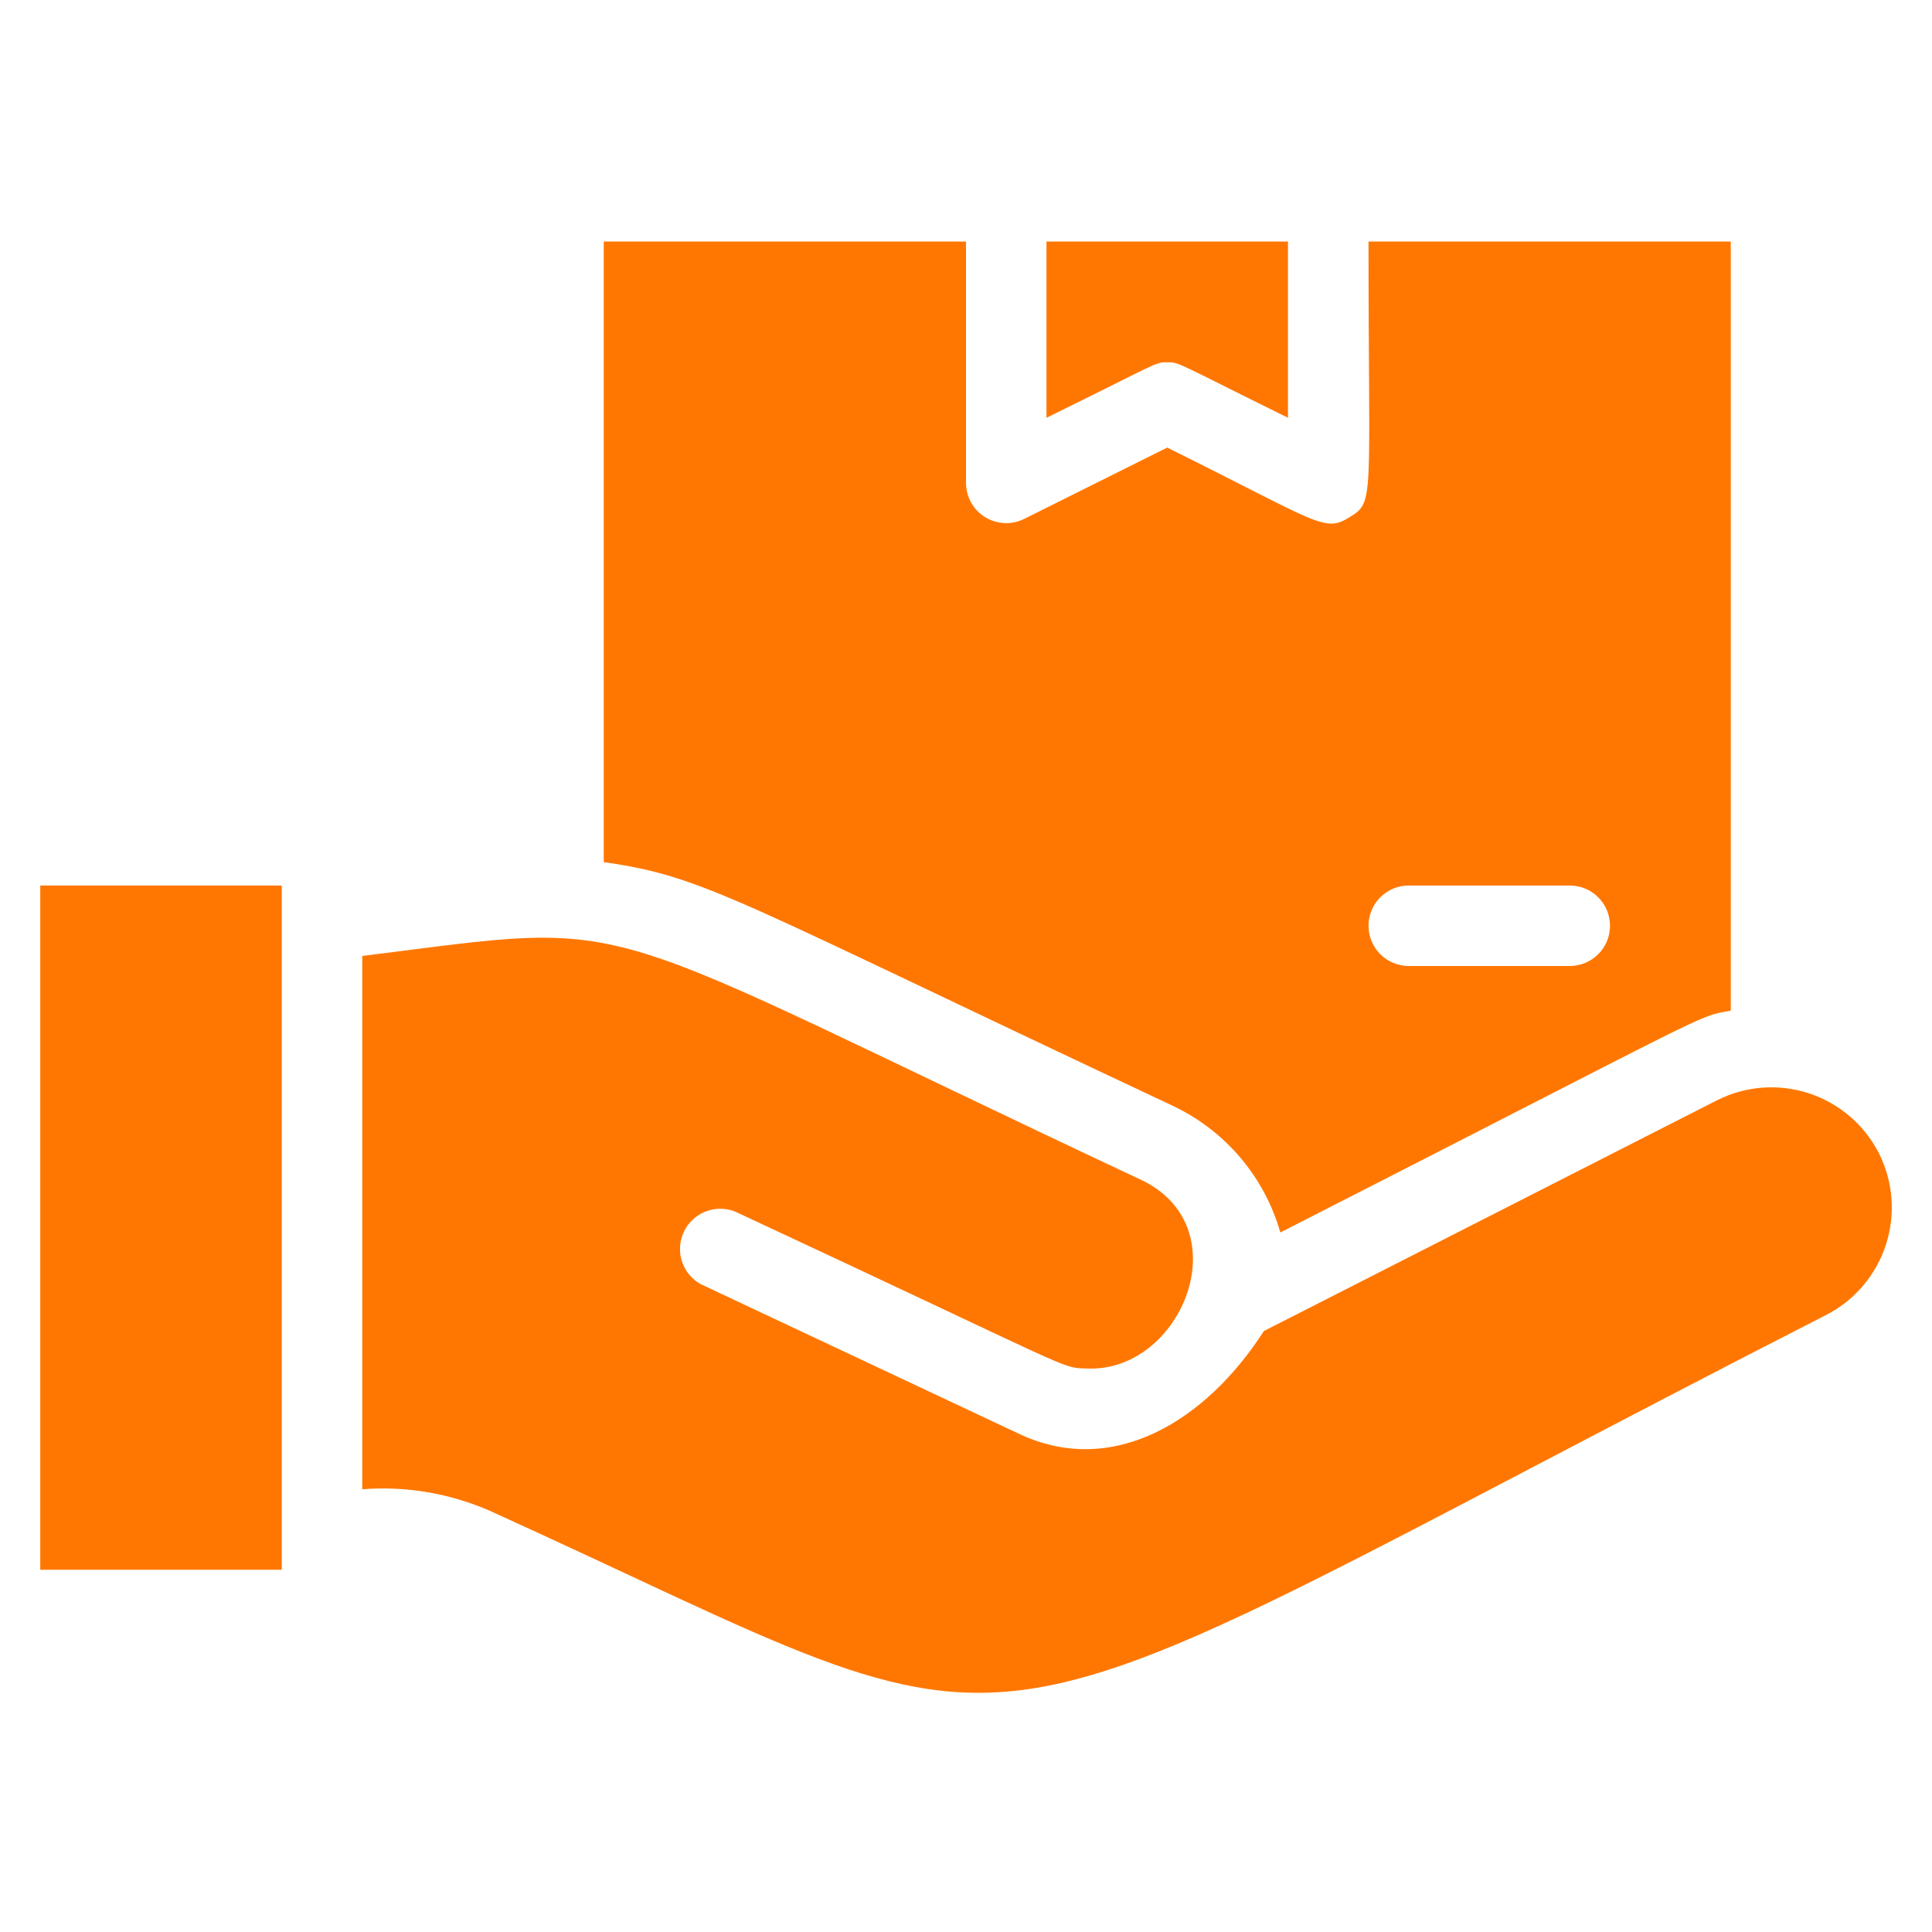 <svg width="50" height="50" viewBox="0 0 50 50" fill="none" xmlns="http://www.w3.org/2000/svg">
<path d="M1.042 22.917H7.292V40.625H1.042V22.917ZM48.614 29.823C48.236 29.096 47.587 28.547 46.808 28.293C46.029 28.04 45.181 28.103 44.448 28.469L32.708 34.448C31.219 36.771 28.791 38.271 26.344 37.094L18.125 33.229C17.896 33.099 17.725 32.887 17.646 32.636C17.567 32.384 17.586 32.112 17.7 31.875C17.814 31.637 18.013 31.451 18.258 31.355C18.503 31.258 18.776 31.258 19.021 31.354C27.969 35.521 27.427 35.396 28.125 35.417C30.594 35.531 32.156 31.698 29.458 30.5C14.75 23.594 16.833 23.812 9.375 24.74V38.542C10.508 38.454 11.646 38.647 12.687 39.104C27.854 45.99 23.583 46.135 47.26 34.031C47.626 33.844 47.95 33.587 48.216 33.274C48.482 32.961 48.684 32.599 48.809 32.208C48.935 31.817 48.983 31.405 48.949 30.996C48.916 30.587 48.802 30.188 48.614 29.823ZM30.208 9.375C30.531 9.375 30.416 9.375 33.333 10.812V6.25H27.083V10.812C30.01 9.375 29.885 9.375 30.208 9.375Z" fill="#FF7700"/>
<path d="M30.344 28.615C31.016 28.931 31.613 29.387 32.095 29.953C32.576 30.519 32.931 31.181 33.135 31.896C44.615 26.042 43.875 26.323 44.792 26.156V6.25H35.417C35.417 13.01 35.583 12.979 34.927 13.385C34.271 13.792 34.156 13.542 30.208 11.583L26.51 13.427C26.352 13.507 26.175 13.545 25.998 13.538C25.821 13.53 25.648 13.477 25.497 13.385C25.345 13.292 25.22 13.162 25.133 13.007C25.047 12.852 25 12.678 25 12.5V6.25H15.625V22.312C18.26 22.688 18.927 23.25 30.344 28.615ZM36.458 22.917H40.625C40.901 22.917 41.166 23.026 41.362 23.222C41.557 23.417 41.667 23.682 41.667 23.958C41.667 24.235 41.557 24.5 41.362 24.695C41.166 24.89 40.901 25 40.625 25H36.458C36.182 25 35.917 24.89 35.722 24.695C35.526 24.5 35.417 24.235 35.417 23.958C35.417 23.682 35.526 23.417 35.722 23.222C35.917 23.026 36.182 22.917 36.458 22.917Z" fill="#FF7700"/>
</svg>
